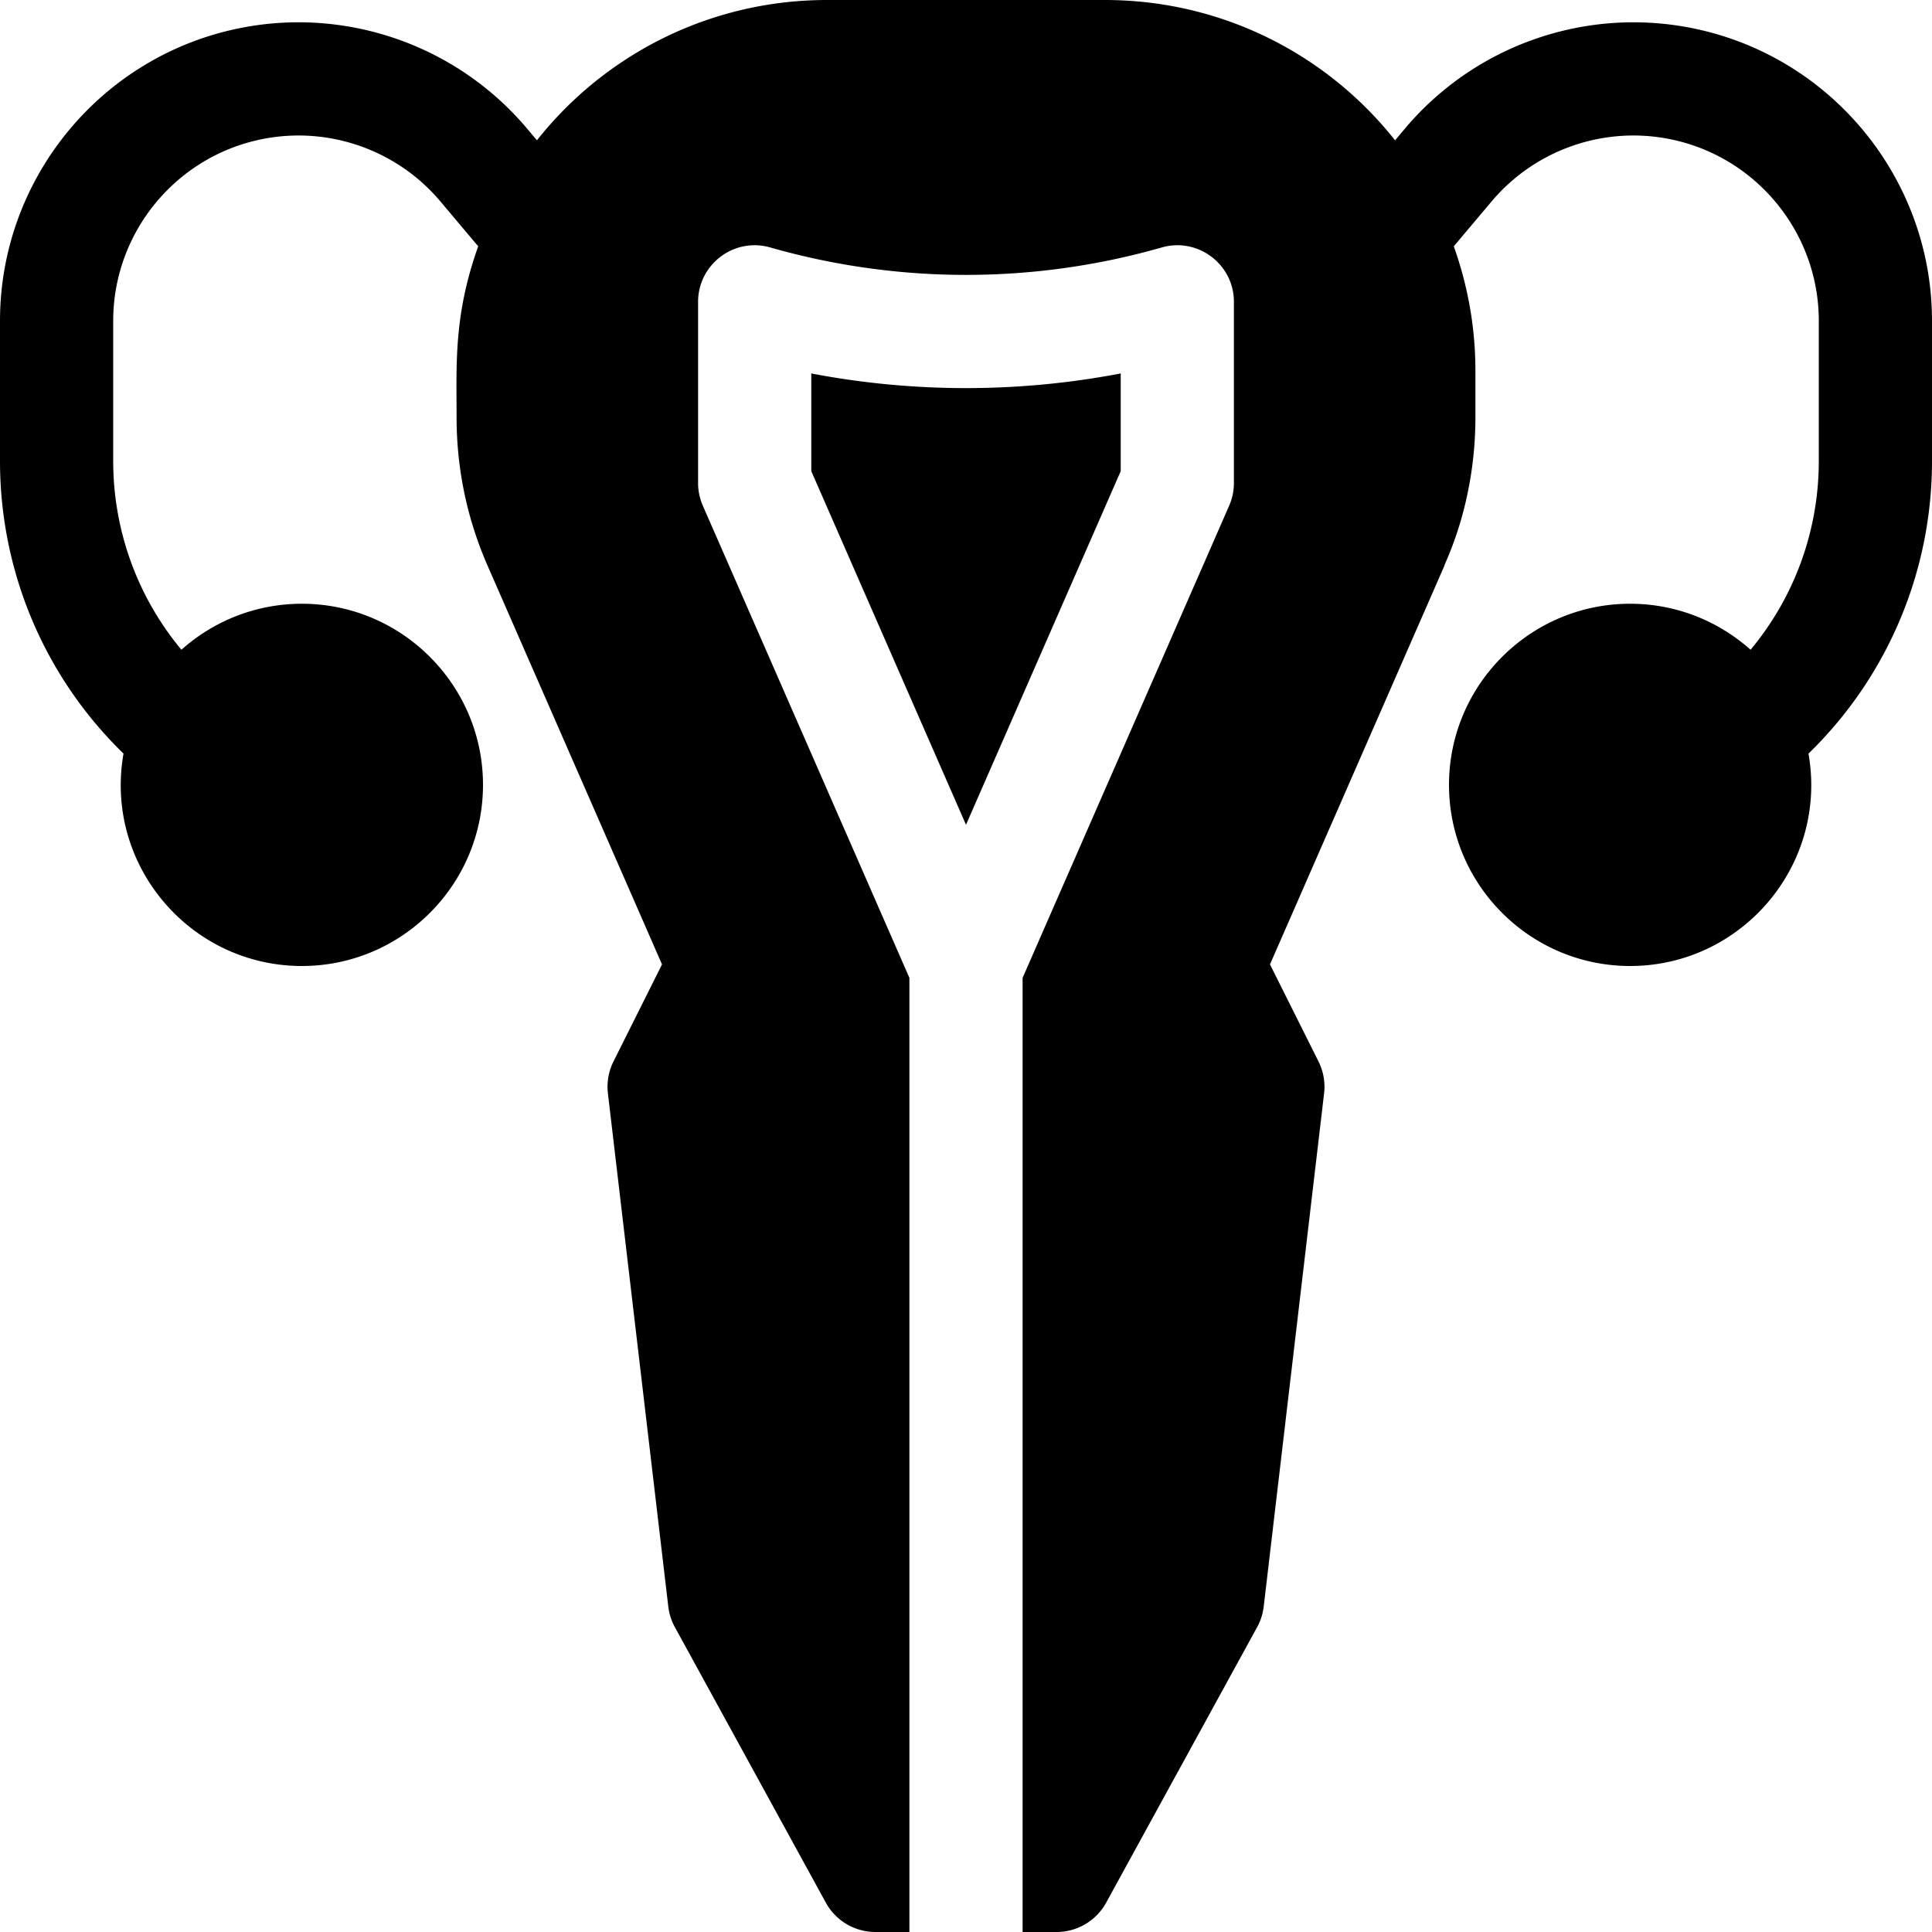 <svg height="512" width="512" xmlns="http://www.w3.org/2000/svg"><path d="M447.711 7.314c-28.082-5.362-56.967 4.888-75.381 26.756l-2.624 3.116C351.676 14.398 323.813 0 292.798 0h-73.596c-30.972 0-58.853 14.365-76.909 37.186l-2.624-3.115C121.256 12.203 92.371 1.946 64.289 7.314 27.037 14.43 0 47.121 0 85.046v37.107c0 29.85 12.169 57.59 32.731 77.556C27.557 229.29 50.443 256 80 256c26.467 0 48-21.532 48-48s-21.533-48-48-48c-12.246 0-23.43 4.616-31.919 12.191C36.62 158.443 30 140.872 30 122.153V85.046c0-23.548 16.788-43.847 39.918-48.265 17.436-3.329 35.371 3.035 46.805 16.613l10.007 11.884c-6.533 18.293-5.73 31.216-5.73 45.317 0 13.63 2.77 26.873 8.233 39.362l46.208 105.618-12.857 25.716a14.988 14.988 0 0 0-1.481 8.461l16 136a15.012 15.012 0 0 0 1.743 5.455l40 73A14.998 14.998 0 0 0 232 512h9V259.138l-54.742-125.125A14.993 14.993 0 0 1 185 128V80c0-9.945 9.535-17.168 19.121-14.423a188.672 188.672 0 0 0 103.758 0C317.437 62.838 327 70.031 327 80v48a15 15 0 0 1-1.258 6.013L271 259.138V512h9a14.999 14.999 0 0 0 13.154-7.792l40-73a14.992 14.992 0 0 0 1.743-5.455l16-136a14.996 14.996 0 0 0-1.481-8.461l-12.857-25.716 46.208-105.618c0-.674 8.233-16.025 8.233-39.362V98.202c0-11.337-1.994-22.464-5.73-32.924l10.007-11.884c11.435-13.577 29.37-19.942 46.805-16.613C465.212 41.199 482 61.498 482 85.046v37.107c0 18.719-6.62 36.29-18.081 50.038C455.43 164.616 444.246 160 432 160c-26.467 0-48 21.532-48 48s21.533 48 48 48c29.557 0 52.443-26.709 47.269-56.291C499.831 179.743 512 152.003 512 122.153V85.046c0-37.925-27.037-70.616-64.289-77.732z"/><path d="M297 98.971a218.536 218.536 0 0 1-82 0v25.892l41 93.714 41-93.714z"/></svg>